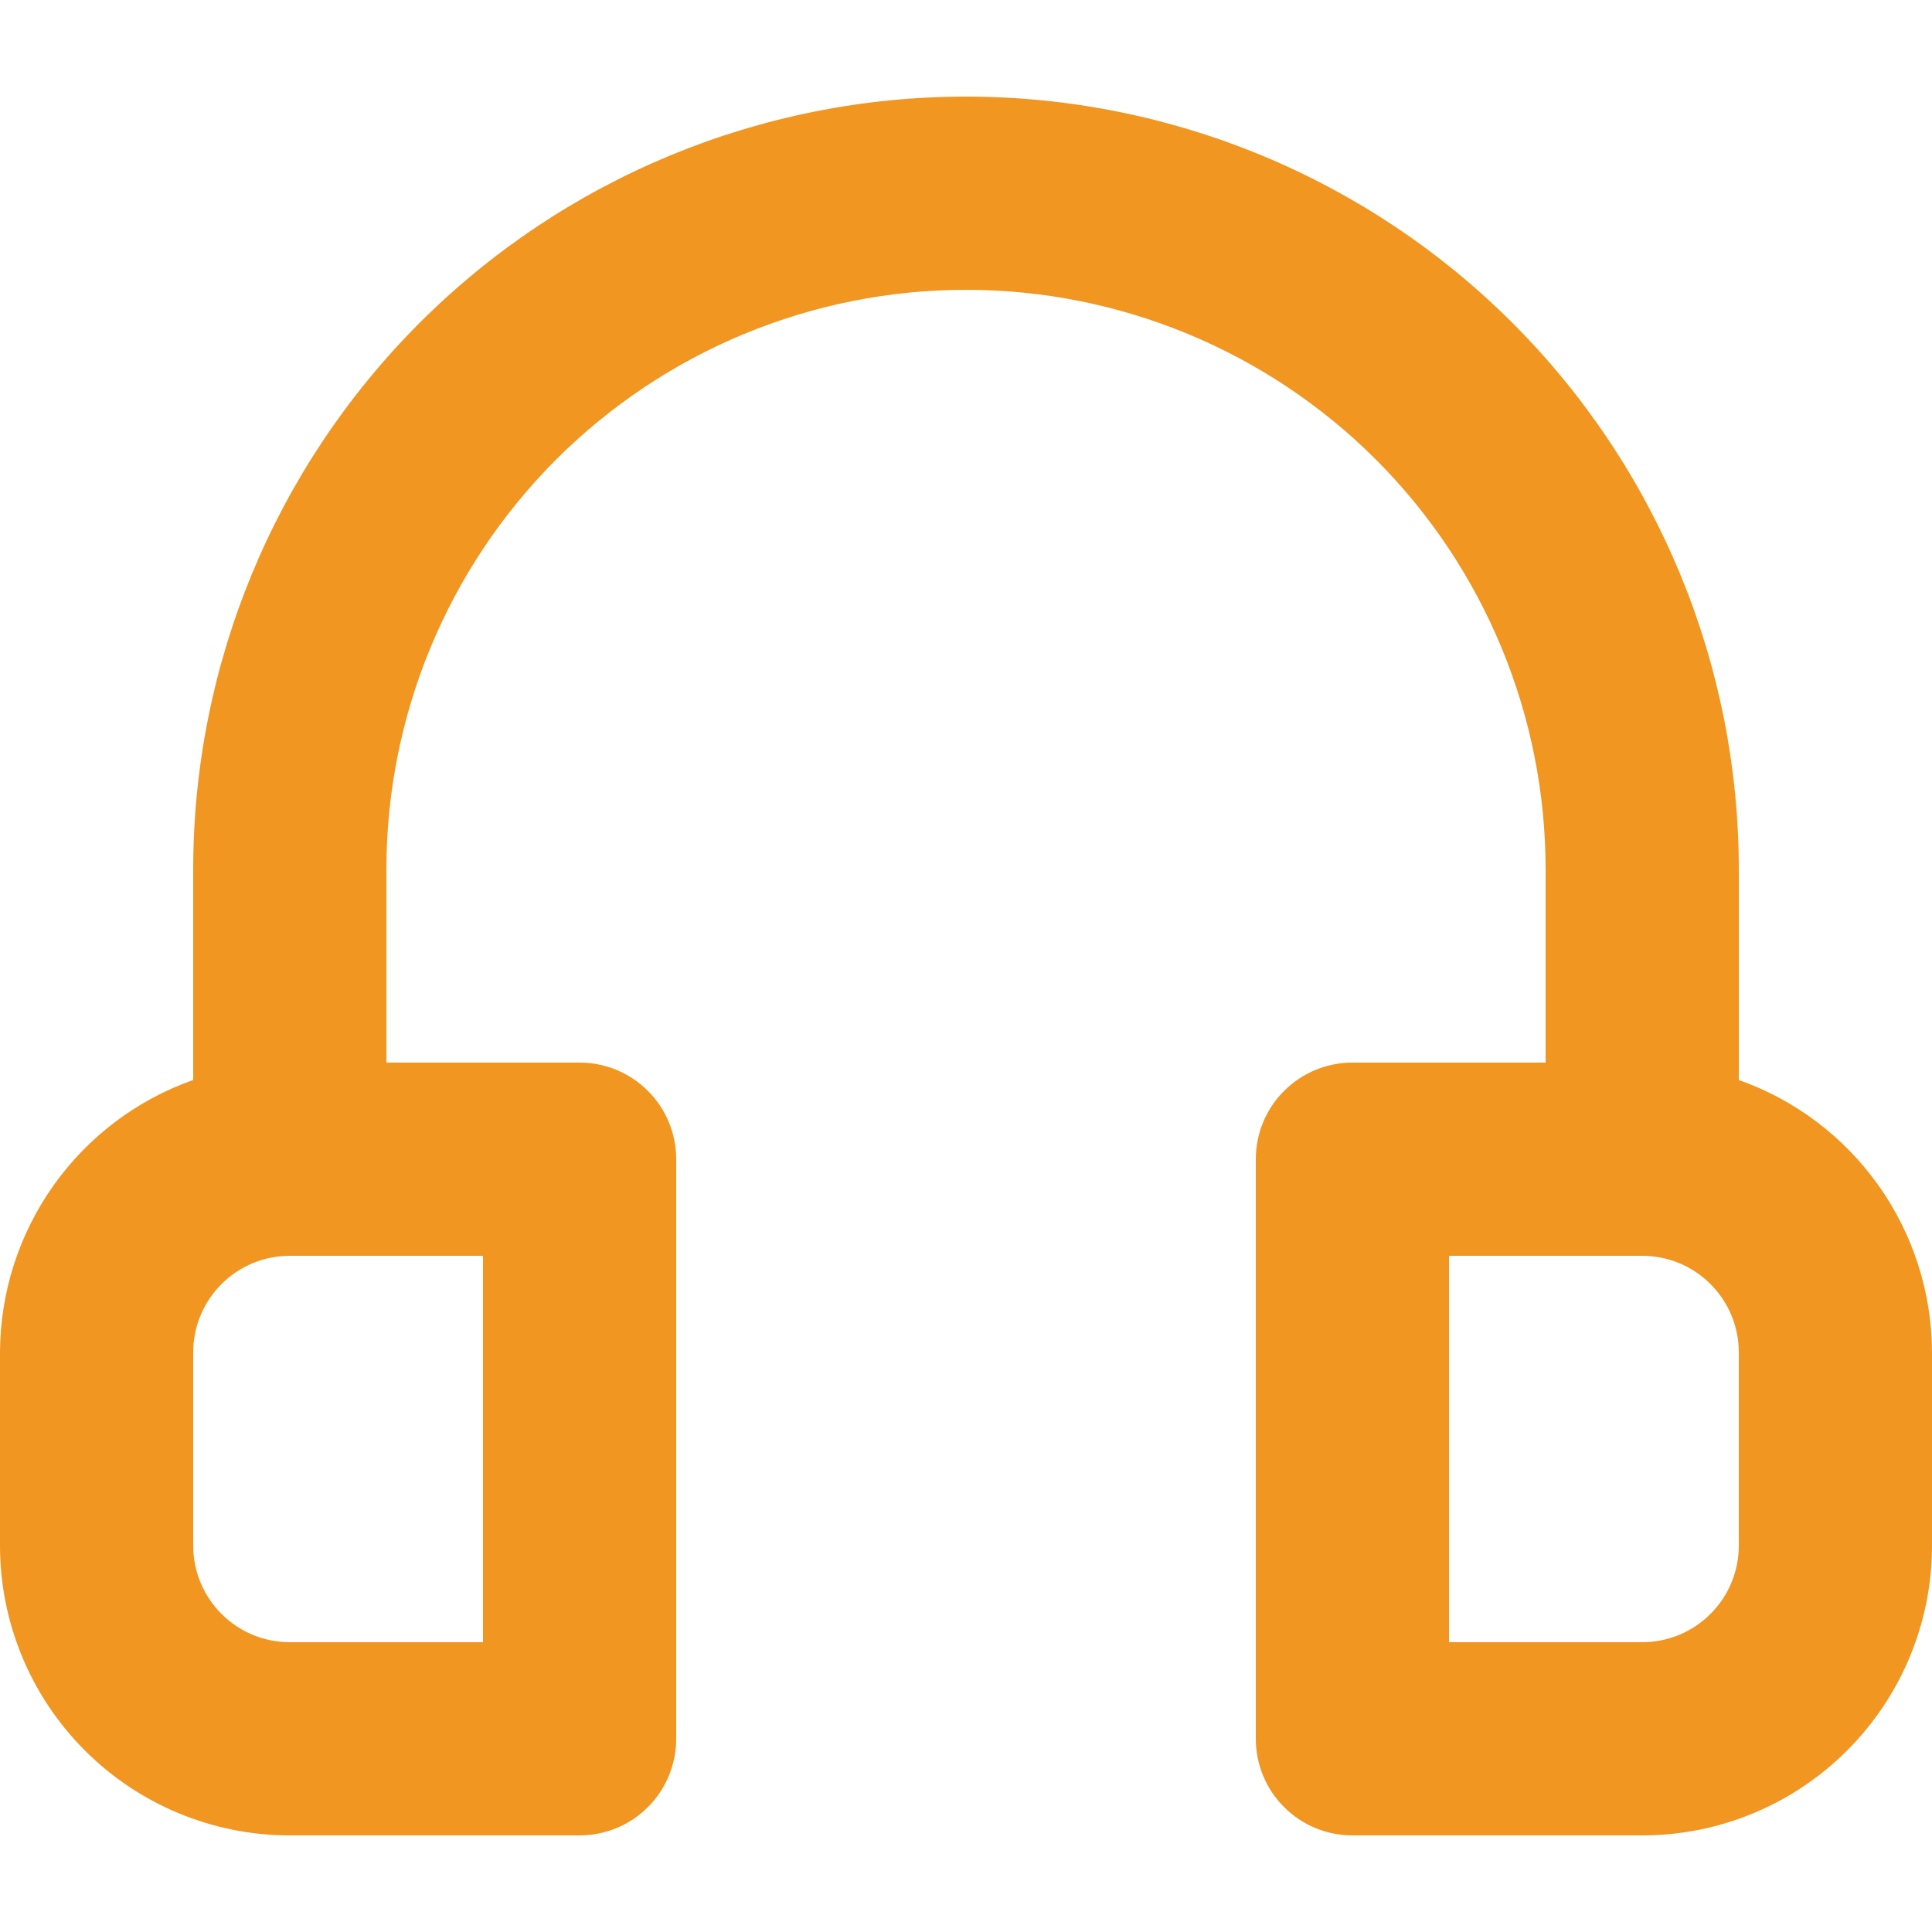 <svg width="20" height="20" viewBox="0 0 20 20" fill="none" xmlns="http://www.w3.org/2000/svg">
<path d="M18 11.18V9C18 6.878 17.157 4.843 15.657 3.343C14.157 1.843 12.122 1 10 1C7.878 1 5.843 1.843 4.343 3.343C2.843 4.843 2 6.878 2 9V11.18C1.416 11.386 0.911 11.768 0.553 12.273C0.195 12.778 0.002 13.381 0 14V16C0 16.796 0.316 17.559 0.879 18.121C1.441 18.684 2.204 19 3 19H6C6.265 19 6.52 18.895 6.707 18.707C6.895 18.52 7 18.265 7 18V12C7 11.735 6.895 11.48 6.707 11.293C6.52 11.105 6.265 11 6 11H4V9C4 7.409 4.632 5.883 5.757 4.757C6.883 3.632 8.409 3 10 3C11.591 3 13.117 3.632 14.243 4.757C15.368 5.883 16 7.409 16 9V11H14C13.735 11 13.48 11.105 13.293 11.293C13.105 11.48 13 11.735 13 12V18C13 18.265 13.105 18.52 13.293 18.707C13.48 18.895 13.735 19 14 19H17C17.796 19 18.559 18.684 19.121 18.121C19.684 17.559 20 16.796 20 16V14C19.998 13.381 19.805 12.778 19.447 12.273C19.089 11.768 18.584 11.386 18 11.18ZM5 13V17H3C2.735 17 2.48 16.895 2.293 16.707C2.105 16.52 2 16.265 2 16V14C2 13.735 2.105 13.48 2.293 13.293C2.48 13.105 2.735 13 3 13H5ZM18 16C18 16.265 17.895 16.52 17.707 16.707C17.52 16.895 17.265 17 17 17H15V13H17C17.265 13 17.52 13.105 17.707 13.293C17.895 13.48 18 13.735 18 14V16Z" fill="#F19620"/>
</svg>
